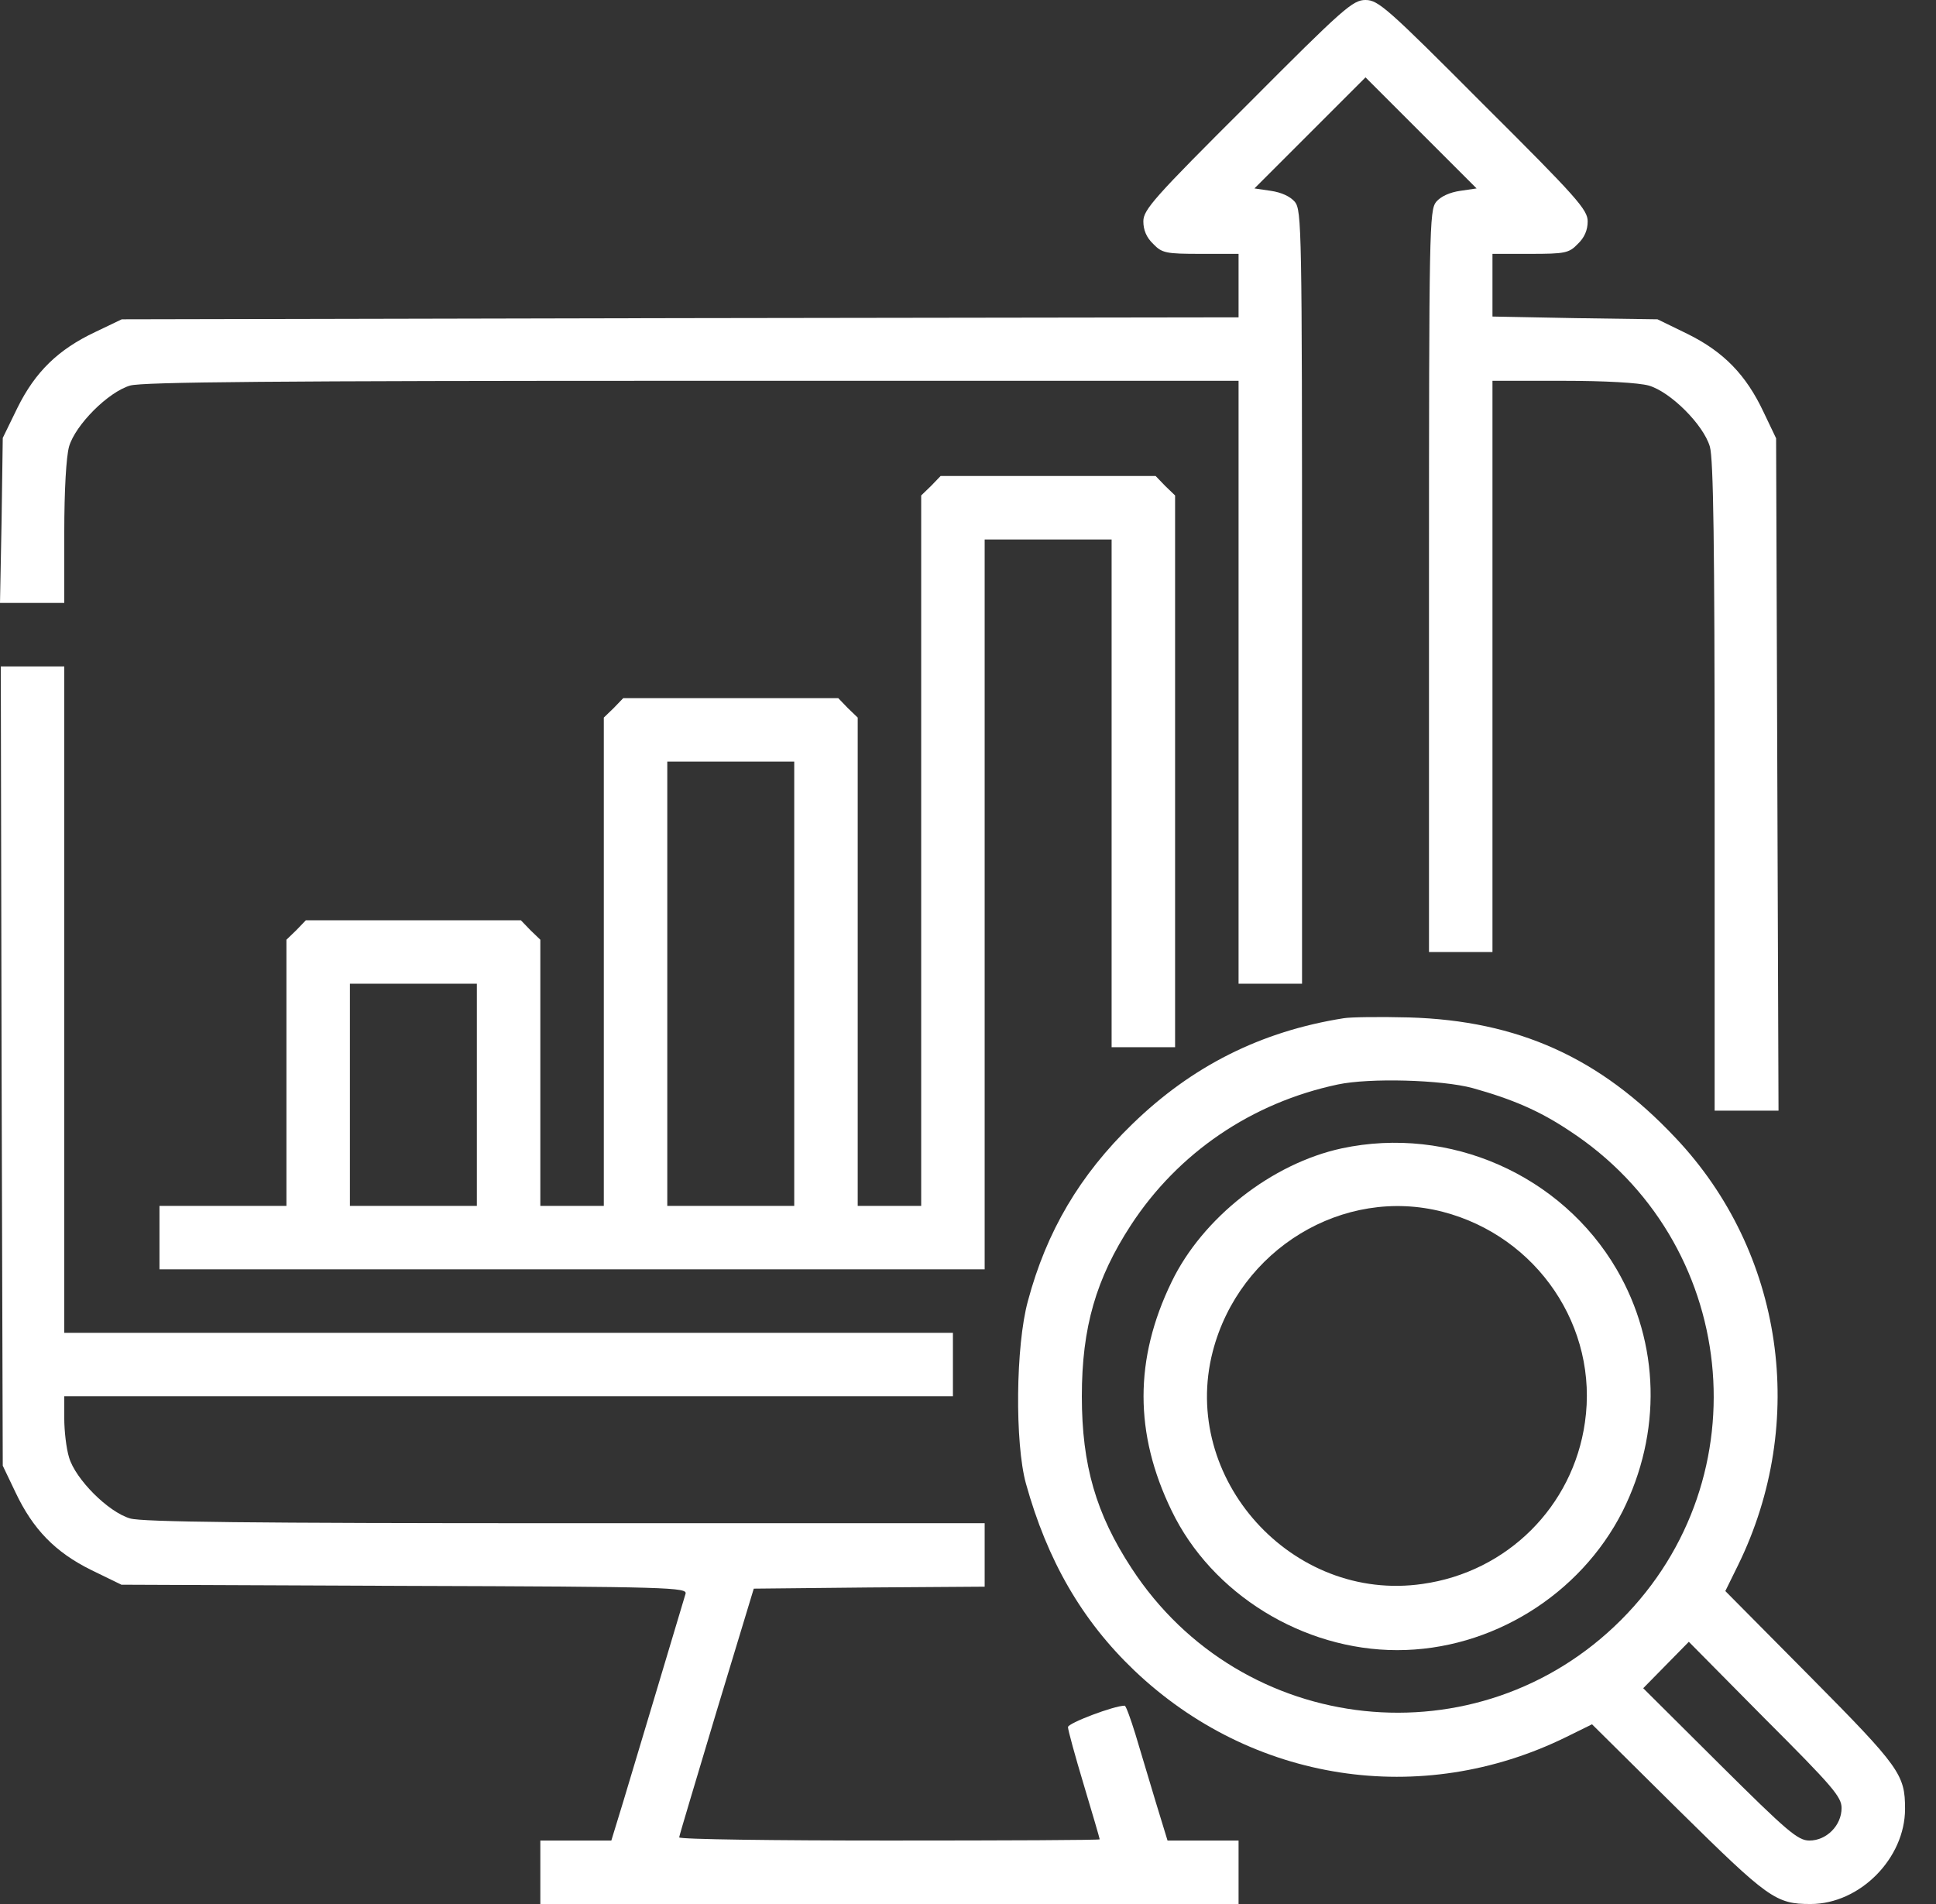 <svg width="61" height="60" viewBox="0 0 61 60" fill="none" xmlns="http://www.w3.org/2000/svg">
<rect x="0" y="0" width="61" height="60" fill="#333333" stroke="none"/>
<path d="M39.312 3.288C36.35 6.237 36.025 6.612 36.025 6.975C36.025 7.25 36.125 7.487 36.337 7.688C36.612 7.975 36.737 8 37.837 8H39.025V9V10L21.438 10.025L3.837 10.062L3 10.463C1.837 11.012 1.113 11.713 0.55 12.85L0.087 13.8L0.05 16.4L0 19H1.012H2.025V16.8C2.025 15.425 2.087 14.4 2.175 14.075C2.375 13.387 3.413 12.35 4.1 12.15C4.5 12.037 8.675 12 21.825 12H39.025V21.5V31H40.025H41.025V18.825C41.025 7.188 41.013 6.638 40.8 6.362C40.65 6.188 40.375 6.062 40.038 6.013L39.525 5.938L41.275 4.188L43.025 2.438L44.775 4.188L46.525 5.938L46.013 6.013C45.675 6.062 45.4 6.188 45.25 6.362C45.038 6.638 45.025 7.175 45.025 18.325V30H46.025H47.025V21V12H49.225C50.6 12 51.625 12.062 51.95 12.15C52.638 12.35 53.675 13.387 53.875 14.075C53.987 14.463 54.025 17.15 54.025 24.8V35H55.025H56.038L56 24.4L55.962 13.812L55.562 12.975C55.013 11.812 54.312 11.088 53.175 10.525L52.225 10.062L49.625 10.025L47.025 9.975V8.988V8H48.212C49.312 8 49.438 7.975 49.712 7.688C49.925 7.487 50.025 7.25 50.025 6.975C50.025 6.612 49.7 6.237 46.737 3.288C43.712 0.25 43.425 4.69387e-06 43.025 4.69387e-06C42.625 4.69387e-06 42.337 0.25 39.312 3.288Z" fill="white"/>
<path d="M29.337 15.312L29.025 15.613V26.812V38H28.025H27.025V30.312V22.613L26.712 22.312L26.412 22H23.025H19.637L19.337 22.312L19.025 22.613V30.312V38H18.025H17.025V33.812V29.613L16.712 29.312L16.412 29H13.025H9.637L9.337 29.312L9.025 29.613V33.812V38H7.025H5.025V39V40H18.025H31.025V28.5V17H33.025H35.025V25V33H36.025H37.025V24.312V15.613L36.712 15.312L36.412 15H33.025H29.637L29.337 15.312ZM25.025 31V38H23.025H21.025V31V24H23.025H25.025V31ZM15.025 34.5V38H13.025H11.025V34.5V31H13.025H15.025V34.5Z" fill="white"/>
<path d="M0.05 33.587L0.087 46.188L0.487 47.025C1.037 48.188 1.737 48.913 2.875 49.475L3.825 49.938L12.75 49.975C21.112 50 21.662 50.025 21.6 50.225C21.375 50.987 19.937 55.775 19.637 56.775L19.262 58H18.15H17.025V59V60H28.025H39.025V59V58H37.9H36.787L36.412 56.775C36.212 56.112 35.925 55.15 35.775 54.65C35.625 54.163 35.475 53.75 35.437 53.75C35.1 53.75 33.65 54.3 33.65 54.425C33.65 54.513 33.875 55.337 34.15 56.25C34.425 57.163 34.65 57.938 34.65 57.962C34.65 57.987 31.675 58 28.025 58C24.387 58 21.4 57.962 21.4 57.9C21.4 57.85 21.937 56.075 22.575 53.938L23.75 50.062L27.387 50.025L31.025 50V49V48H17.825C7.825 48 4.487 47.962 4.1 47.85C3.412 47.65 2.375 46.612 2.175 45.925C2.087 45.638 2.025 45.087 2.025 44.7V44H16.025H30.025V43V42H16.025H2.025V31.5V21H1.025H0.025L0.05 33.587Z" fill="white"/>
<path d="M42.337 32.087C39.725 32.5 37.55 33.6 35.675 35.425C34.025 37.025 32.975 38.8 32.387 41C32 42.413 31.975 45.475 32.325 46.75C33 49.175 34.087 51.062 35.737 52.638C39.437 56.163 44.775 56.987 49.35 54.737L50.162 54.337L52.875 57.025C55.725 59.837 55.95 60 57.05 60C58.6 60 60.025 58.562 60.025 57C60.025 55.925 59.862 55.688 57.05 52.85L54.362 50.138L54.762 49.325C56.975 44.812 56.2 39.45 52.787 35.85C50.412 33.325 47.825 32.163 44.4 32.062C43.475 32.038 42.55 32.05 42.337 32.087ZM46.4 34.288C47.65 34.638 48.5 35 49.437 35.625C54.775 39.1 55.562 46.562 51.075 51.05C46.587 55.538 39.125 54.75 35.65 49.413C34.537 47.712 34.087 46.175 34.087 44C34.087 41.825 34.537 40.288 35.637 38.6C37.125 36.325 39.437 34.75 42.15 34.175C43.15 33.962 45.425 34.025 46.4 34.288ZM58.025 56.975C58.025 57.525 57.55 58 57.012 58C56.65 58 56.325 57.725 54.187 55.6L51.775 53.2L52.487 52.475L53.212 51.737L55.612 54.163C57.75 56.3 58.025 56.625 58.025 56.975Z" fill="white"/>
<path d="M42.275 36.188C40.075 36.663 37.888 38.375 36.913 40.4C35.737 42.825 35.737 45.175 36.913 47.6C38.175 50.225 41.05 52 44.025 52C46.987 52 49.788 50.263 51.125 47.625C52.362 45.15 52.3 42.337 50.938 40C49.2 37.025 45.675 35.462 42.275 36.188ZM45.462 38.188C48.438 38.962 50.375 41.825 49.938 44.825C49.562 47.475 47.487 49.538 44.825 49.913C40.712 50.513 37.175 46.587 38.212 42.587C39.05 39.362 42.325 37.375 45.462 38.188Z" fill="white"/>
</svg>
